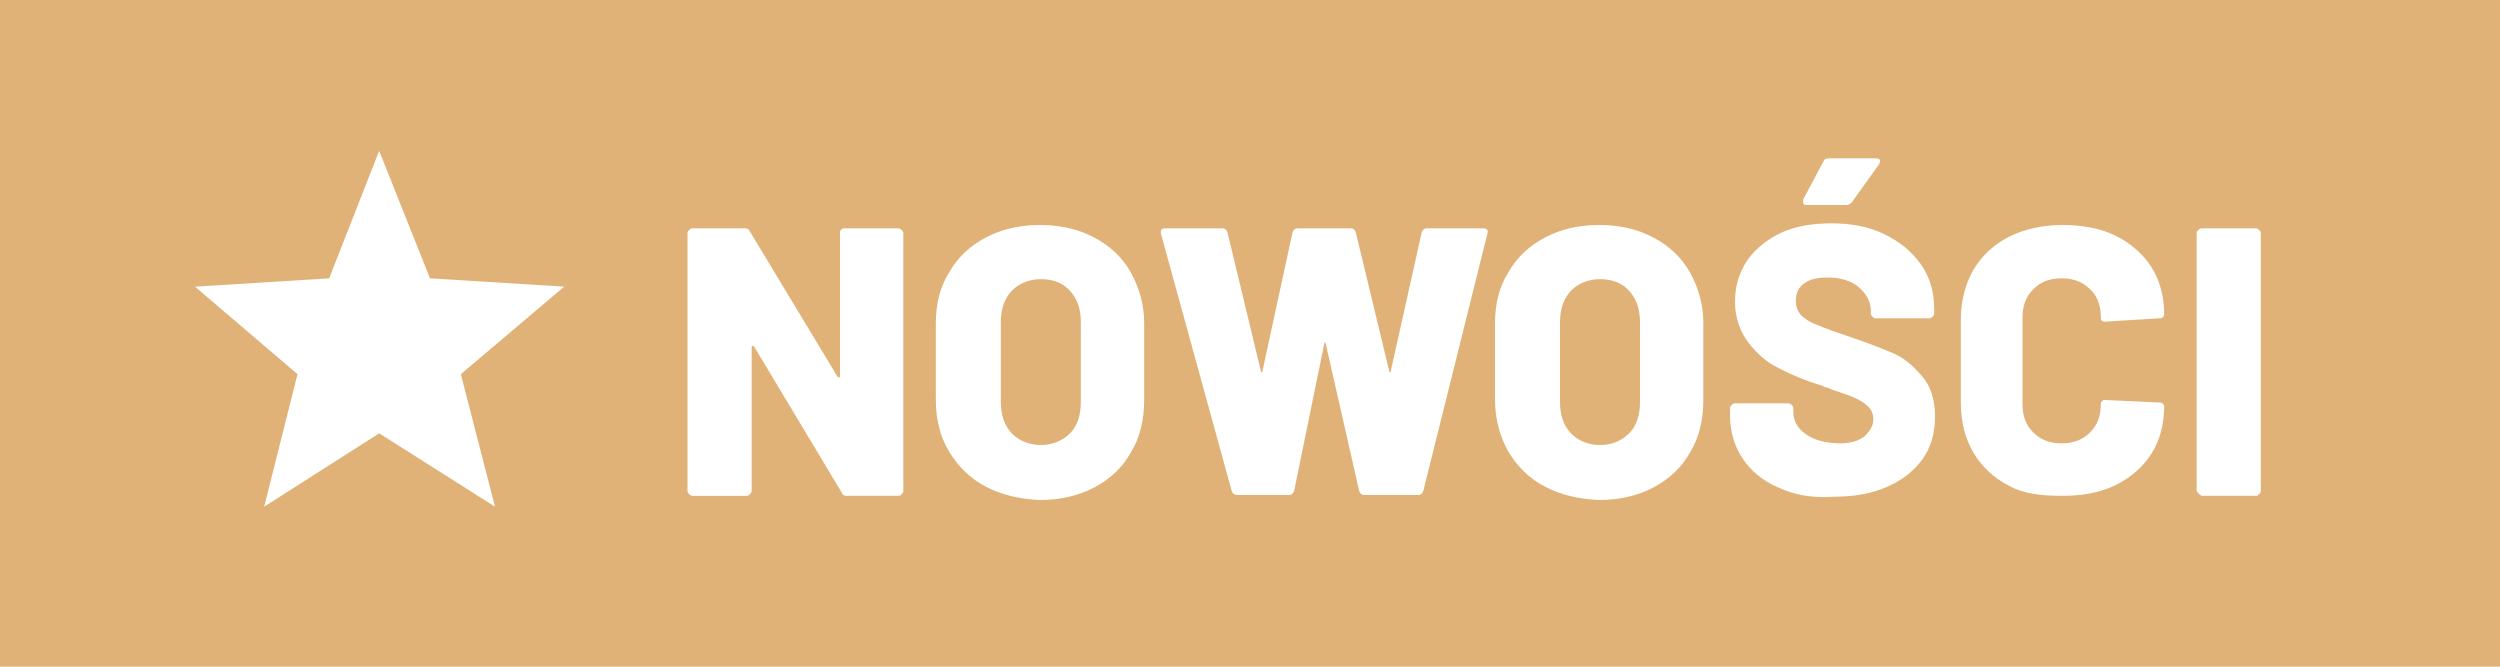 <?xml version="1.0" encoding="utf-8"?>
<!-- Generator: Adobe Illustrator 23.1.0, SVG Export Plug-In . SVG Version: 6.00 Build 0)  -->
<svg version="1.1" id="nowości" xmlns="http://www.w3.org/2000/svg" xmlns:xlink="http://www.w3.org/1999/xlink" x="0px" y="0px"
	 viewBox="0 0 300 80" style="enable-background:new 0 0 300 80;" xml:space="preserve">
<style type="text/css">
	.st0{fill:#e0b277;}
	.st1{fill:#FFFFFF;}
</style>
<g>
	<rect y="0" class="st0" width="300" height="80"/>
	<g>
		<g>
			<path class="st1" d="M100.9,27.6c0.1-0.1,0.2-0.2,0.4-0.2h6.5c0.2,0,0.3,0.1,0.4,0.2c0.1,0.1,0.2,0.2,0.2,0.4v30.9
				c0,0.2-0.1,0.3-0.2,0.4c-0.1,0.1-0.2,0.2-0.4,0.2h-6.2c-0.3,0-0.5-0.1-0.6-0.4L90.5,41.6c-0.1-0.1-0.1-0.1-0.2-0.1
				c-0.1,0-0.1,0.1-0.1,0.2l0,17.2c0,0.2-0.1,0.3-0.2,0.4c-0.1,0.1-0.2,0.2-0.4,0.2h-6.5c-0.2,0-0.3-0.1-0.4-0.2
				c-0.1-0.1-0.2-0.2-0.2-0.4V28c0-0.2,0.1-0.3,0.2-0.4c0.1-0.1,0.2-0.2,0.4-0.2h6.3c0.3,0,0.5,0.1,0.6,0.4l10.5,17.4
				c0.1,0.1,0.1,0.1,0.2,0.1c0.1,0,0.1-0.1,0.1-0.2l0-17.1C100.8,27.8,100.8,27.7,100.9,27.6z"/>
			<path class="st1" d="M118.3,58.4c-1.9-1-3.3-2.4-4.4-4.2s-1.6-3.9-1.6-6.3v-9.1c0-2.3,0.5-4.4,1.6-6.1c1-1.8,2.5-3.2,4.4-4.2
				c1.9-1,4-1.5,6.5-1.5c2.5,0,4.6,0.5,6.5,1.5c1.9,1,3.4,2.4,4.4,4.2c1,1.8,1.6,3.8,1.6,6.1V48c0,2.4-0.5,4.5-1.6,6.3
				c-1,1.8-2.5,3.2-4.4,4.2c-1.9,1-4.1,1.5-6.5,1.5C122.4,59.9,120.2,59.4,118.3,58.4z M128.4,52c0.9-0.9,1.3-2.2,1.3-3.8v-9.5
				c0-1.6-0.4-2.8-1.3-3.8c-0.9-1-2.1-1.4-3.5-1.4c-1.4,0-2.6,0.5-3.5,1.4c-0.9,1-1.3,2.2-1.3,3.8v9.5c0,1.6,0.4,2.8,1.3,3.8
				c0.9,0.9,2.1,1.4,3.5,1.4C126.3,53.4,127.5,52.9,128.4,52z"/>
			<path class="st1" d="M147.8,58.9L139.3,28l0-0.2c0-0.3,0.2-0.4,0.5-0.4h6.9c0.3,0,0.5,0.2,0.6,0.5l4,16.6c0,0.1,0.1,0.2,0.1,0.2
				c0.1,0,0.1-0.1,0.1-0.2l3.6-16.6c0.1-0.3,0.3-0.5,0.6-0.5h6.4c0.3,0,0.5,0.2,0.6,0.5l4,16.6c0,0.1,0.1,0.2,0.1,0.2
				c0.1,0,0.1-0.1,0.1-0.2l3.7-16.6c0.1-0.3,0.3-0.5,0.6-0.5h6.8c0.4,0,0.6,0.2,0.5,0.6l-7.7,30.9c-0.1,0.3-0.3,0.5-0.6,0.5h-6.5
				c-0.3,0-0.5-0.2-0.6-0.5l-4-17.6c0-0.1-0.1-0.2-0.1-0.2c-0.1,0-0.1,0.1-0.1,0.2l-3.6,17.6c-0.1,0.3-0.3,0.5-0.6,0.5h-6.1
				C148.1,59.4,147.9,59.2,147.8,58.9z"/>
			<path class="st1" d="M185.4,58.4c-1.9-1-3.3-2.4-4.4-4.2c-1-1.8-1.6-3.9-1.6-6.3v-9.1c0-2.3,0.5-4.4,1.6-6.1
				c1-1.8,2.5-3.2,4.4-4.2c1.9-1,4-1.5,6.5-1.5c2.5,0,4.6,0.5,6.5,1.5c1.9,1,3.4,2.4,4.4,4.2c1,1.8,1.6,3.8,1.6,6.1V48
				c0,2.4-0.5,4.5-1.6,6.3c-1,1.8-2.5,3.2-4.4,4.2c-1.9,1-4.1,1.5-6.5,1.5C189.5,59.9,187.3,59.4,185.4,58.4z M195.5,52
				c0.9-0.9,1.3-2.2,1.3-3.8v-9.5c0-1.6-0.4-2.8-1.3-3.8c-0.9-1-2.1-1.4-3.5-1.4c-1.4,0-2.6,0.5-3.5,1.4c-0.9,1-1.3,2.2-1.3,3.8v9.5
				c0,1.6,0.4,2.8,1.3,3.8c0.9,0.9,2.1,1.4,3.5,1.4C193.4,53.4,194.6,52.9,195.5,52z"/>
			<path class="st1" d="M213.4,58.5c-1.9-0.8-3.3-2-4.3-3.5c-1-1.5-1.5-3.3-1.5-5.2V49c0-0.2,0.1-0.3,0.2-0.4
				c0.1-0.1,0.2-0.2,0.4-0.2h6.4c0.2,0,0.3,0.1,0.4,0.2c0.1,0.1,0.2,0.2,0.2,0.4v0.5c0,1,0.5,1.9,1.5,2.6c1,0.7,2.4,1.1,4.1,1.1
				c1.3,0,2.3-0.3,3-0.9c0.6-0.6,1-1.2,1-2c0-0.6-0.2-1.1-0.6-1.5c-0.4-0.4-0.9-0.7-1.5-1c-0.6-0.3-1.6-0.6-3-1.1
				c-0.2-0.1-0.4-0.2-0.5-0.2c-0.2,0-0.3-0.1-0.5-0.2c-2-0.6-3.7-1.3-5.2-2.1c-1.5-0.7-2.7-1.8-3.7-3.1c-1-1.3-1.6-3-1.6-4.9
				c0-1.9,0.5-3.5,1.5-5c1-1.4,2.4-2.5,4.1-3.3c1.8-0.8,3.8-1.1,6-1.1c2.3,0,4.5,0.4,6.3,1.3c1.9,0.9,3.3,2.1,4.4,3.6
				c1.1,1.6,1.6,3.3,1.6,5.3v0.6c0,0.2-0.1,0.3-0.2,0.4c-0.1,0.1-0.2,0.2-0.4,0.2h-6.4c-0.2,0-0.3-0.1-0.4-0.2
				c-0.1-0.1-0.2-0.2-0.2-0.4v-0.3c0-1.1-0.5-2-1.4-2.8c-0.9-0.8-2.2-1.2-3.8-1.2c-1.2,0-2.1,0.2-2.8,0.7c-0.7,0.5-1,1.2-1,2.1
				c0,0.7,0.2,1.2,0.6,1.7c0.4,0.4,1.1,0.9,2,1.2c0.9,0.4,2.3,0.9,4.1,1.5c2.1,0.7,3.8,1.4,5,1.9c1.2,0.5,2.3,1.4,3.4,2.7
				c1.1,1.2,1.6,2.9,1.6,4.9c0,2-0.5,3.7-1.5,5.1c-1,1.4-2.4,2.5-4.2,3.3c-1.8,0.8-3.9,1.2-6.3,1.2
				C217.5,59.8,215.3,59.4,213.4,58.5z M216.4,24.4c-0.1-0.1,0-0.3,0-0.5l2.4-4.5c0.1-0.3,0.3-0.4,0.7-0.4h5.6
				c0.3,0,0.5,0.1,0.5,0.3c0,0.1,0,0.2-0.1,0.4l-3.3,4.6c-0.2,0.2-0.4,0.3-0.6,0.3h-4.7C216.6,24.6,216.5,24.6,216.4,24.4z"/>
			<path class="st1" d="M241.1,58.3c-1.8-0.9-3.3-2.3-4.3-4c-1-1.7-1.5-3.7-1.5-6v-9.9c0-2.3,0.5-4.2,1.5-6c1-1.7,2.5-3.1,4.3-4
				c1.8-0.9,4-1.4,6.4-1.4s4.6,0.4,6.4,1.3c1.8,0.9,3.3,2.2,4.3,3.8c1,1.6,1.5,3.5,1.5,5.6c0,0.2-0.1,0.3-0.2,0.4
				c-0.1,0.1-0.2,0.1-0.4,0.1l-6.5,0.4c-0.4,0-0.5-0.2-0.5-0.5c0-1.4-0.4-2.6-1.3-3.4c-0.9-0.9-2-1.3-3.4-1.3
				c-1.4,0-2.5,0.4-3.4,1.3c-0.9,0.9-1.3,2-1.3,3.4v10.4c0,1.4,0.4,2.5,1.3,3.4c0.9,0.9,2,1.3,3.4,1.3c1.4,0,2.5-0.4,3.4-1.3
				c0.9-0.9,1.3-2,1.3-3.4c0-0.3,0.2-0.5,0.5-0.5l6.5,0.3c0.2,0,0.3,0,0.4,0.1c0.1,0.1,0.2,0.2,0.2,0.3c0,2.2-0.5,4.1-1.5,5.7
				c-1,1.6-2.5,2.9-4.3,3.8s-4,1.3-6.4,1.3S242.9,59.3,241.1,58.3z"/>
			<path class="st1" d="M263.8,59.2c-0.1-0.1-0.2-0.2-0.2-0.4V28c0-0.2,0.1-0.3,0.2-0.4c0.1-0.1,0.2-0.2,0.4-0.2h6.5
				c0.2,0,0.3,0.1,0.4,0.2c0.1,0.1,0.2,0.2,0.2,0.4v30.9c0,0.2-0.1,0.3-0.2,0.4c-0.1,0.1-0.2,0.2-0.4,0.2h-6.5
				C264,59.4,263.9,59.3,263.8,59.2z"/>
		</g>
		<g>
			<g>
				<polygon class="st1" points="67.7,34.4 51.6,33.4 45.5,18.1 39.5,33.4 23.4,34.4 35.7,44.9 31.7,60.8 45.5,52 59.4,60.8 
					55.3,44.9 				"/>
			</g>
		</g>
	</g>
</g>
</svg>
